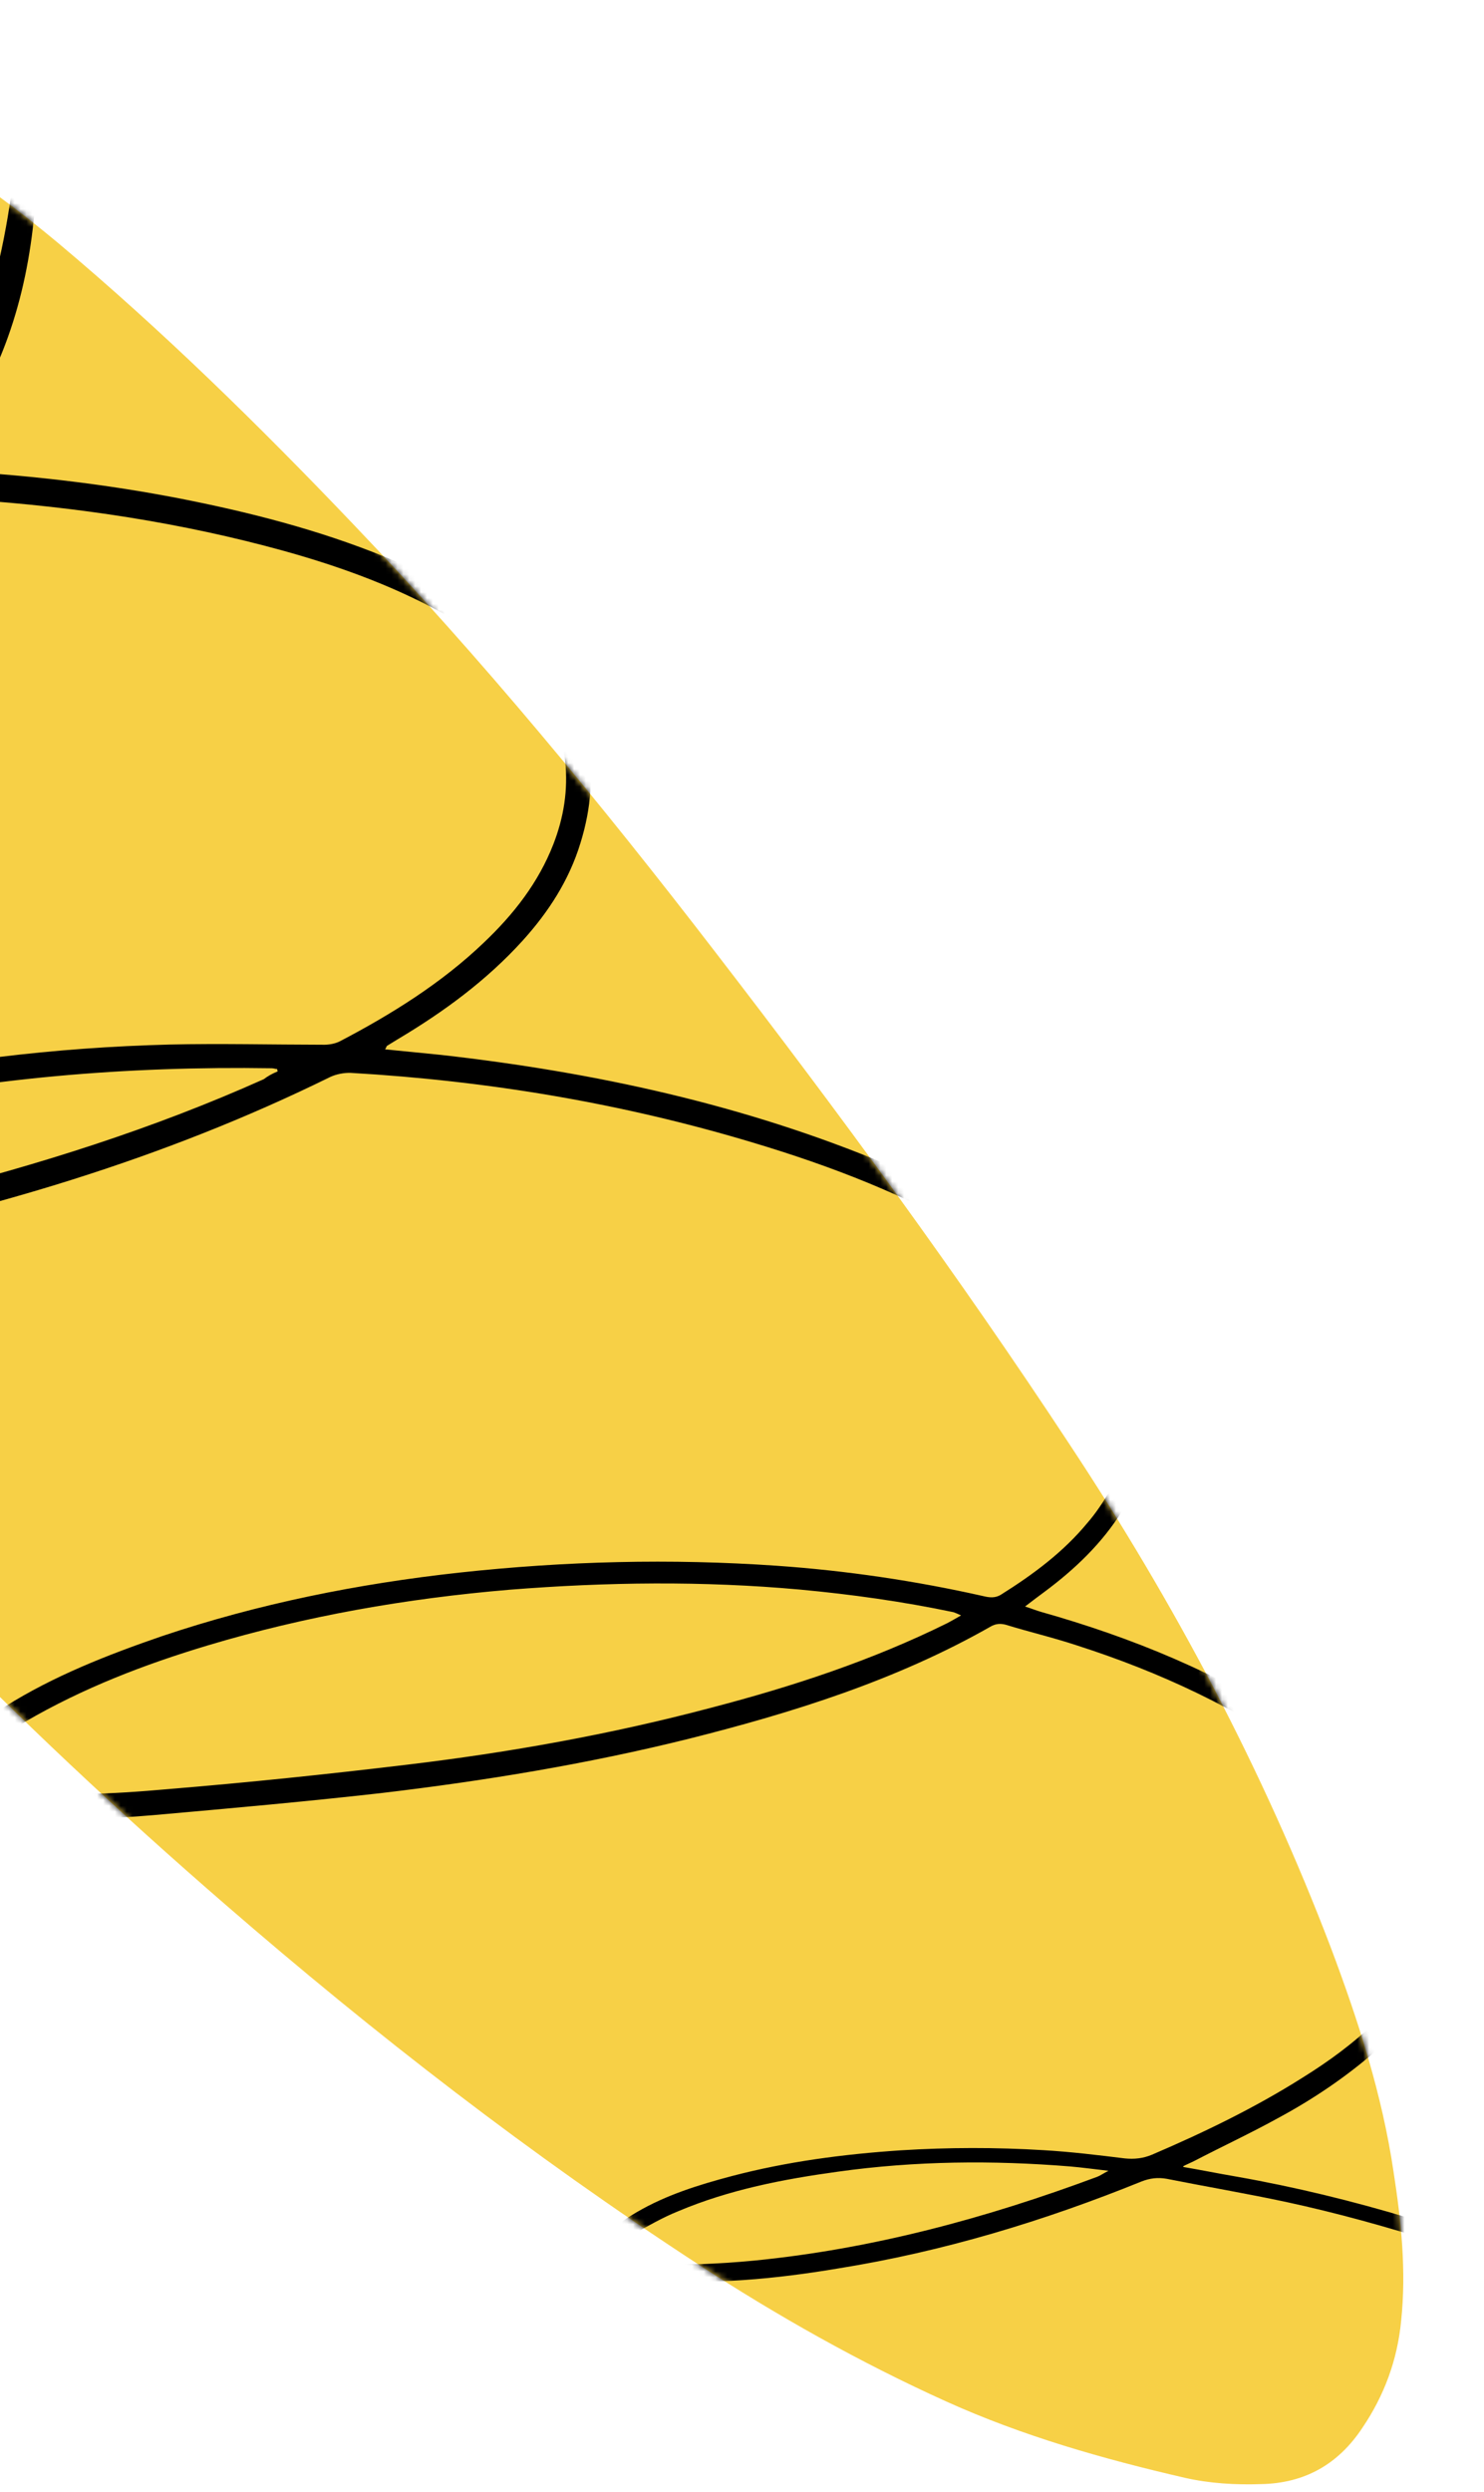<svg xmlns="http://www.w3.org/2000/svg" width="252" height="423" viewBox="0 0 252 423" fill="none"><path d="M-80.166 1.998C-63.973 2.479 -48.616 6.733 -33.949 13.463C-17.997 20.639 -3.527 30.064 9.879 41.252C27.556 56.095 43.986 72.195 59.896 88.876C81.882 111.879 102.015 136.317 121.419 161.529C142.355 188.697 162.672 216.343 181.551 245.038C199.392 271.995 214.48 300.354 225.999 330.587C230.656 342.962 234.706 355.515 236.637 368.593C237.937 376.945 238.834 385.382 237.924 393.955C237.287 400.536 235.068 406.561 231.369 412.032C227.241 418.288 221.522 421.485 214.112 421.619C209.804 421.765 205.411 421.507 201.242 420.557C187.349 417.357 173.68 413.464 160.683 407.594C146.012 400.964 131.988 393.056 118.496 384.267C90.241 365.842 63.664 345.276 38.145 323.147C2.338 292.143 -30.769 258.434 -60.357 221.45C-84.585 191.262 -104.519 158.526 -119.644 122.861C-126.563 106.602 -131.765 89.905 -134.636 72.391C-136.271 62.226 -136.803 52 -135.237 41.85C-134.328 36.078 -132.724 30.432 -130.035 25.225C-125.395 15.886 -118.162 9.541 -108.424 5.888C-101.424 3.237 -94.178 2.096 -86.865 1.858C-84.46 1.744 -82.365 1.92 -80.166 1.998Z" fill="#F7D046"></path><mask id="mask0" maskUnits="userSpaceOnUse" x="-137" y="1" width="376" height="421"><path d="M-80.166 1.998C-63.973 2.479 -48.616 6.733 -33.949 13.463C-17.997 20.639 -3.527 30.064 9.879 41.252C27.556 56.095 43.986 72.195 59.896 88.876C81.882 111.879 102.015 136.317 121.419 161.529C142.355 188.697 162.672 216.343 181.551 245.038C199.392 271.995 214.48 300.354 225.999 330.587C230.656 342.962 234.706 355.515 236.637 368.593C237.937 376.945 238.834 385.382 237.924 393.955C237.287 400.536 235.068 406.561 231.369 412.032C227.241 418.288 221.522 421.485 214.112 421.619C209.804 421.765 205.411 421.507 201.242 420.557C187.349 417.357 173.68 413.464 160.683 407.594C146.012 400.964 131.988 393.056 118.496 384.267C90.241 365.842 63.664 345.276 38.145 323.147C2.338 292.143 -30.769 258.434 -60.357 221.45C-84.585 191.262 -104.519 158.526 -119.644 122.861C-126.563 106.602 -131.765 89.905 -134.636 72.391C-136.271 62.226 -136.803 52 -135.237 41.85C-134.328 36.078 -132.724 30.432 -130.035 25.225C-125.395 15.886 -118.162 9.541 -108.424 5.888C-101.424 3.237 -94.178 2.096 -86.865 1.858C-84.46 1.744 -82.365 1.92 -80.166 1.998Z" fill="black"></path></mask><g mask="url(#mask0)"><path d="M200.962 367.795C203.946 368.303 206.926 368.91 209.91 369.418C229.896 372.938 249.29 379.039 268.126 386.721C269.703 387.378 271.174 388.231 272.54 389.181C273.029 389.499 273.493 390.516 273.275 391.009C273.154 391.605 272.24 391.972 271.208 392.836C271.605 390.148 270.12 389.695 268.736 389.244C252.244 383.148 235.638 377.448 218.361 373.724C211.608 372.281 204.845 371.137 198.089 369.793C196.597 369.54 195.291 369.693 193.87 370.242C177.318 376.952 160.221 382.141 142.406 385.002C131.634 386.816 120.891 387.831 109.916 386.936C108.021 386.768 106.133 386.4 104.355 385.735C101.293 384.625 100.591 381.898 102.779 379.475C104.236 377.926 106.185 376.595 108.127 375.464C113.135 372.542 118.6 370.838 124.257 369.34C133.652 366.876 143.203 365.618 152.933 364.968C161.057 364.459 169.062 364.447 177.15 364.938C181.743 365.203 186.426 365.772 191.008 366.337C192.604 366.494 194.11 366.348 195.634 365.702C204.476 361.918 213.132 357.726 221.221 352.613C225.623 349.87 229.835 346.819 233.569 343.151C236.161 340.643 238.56 337.927 240.274 334.787C242.849 329.976 243.224 325.086 241.306 320.014C240.029 316.566 238.134 313.596 235.833 310.811C231.901 306.067 227.337 302.201 222.362 298.62C210.265 289.979 196.978 283.798 182.931 279.29C178.877 277.944 174.808 276.997 170.751 275.75C169.858 275.518 169.055 275.589 168.238 276.06C152.199 285.19 134.691 290.664 116.919 295.128C99.654 299.411 82.14 302.283 64.554 304.353C51.794 305.795 38.945 306.934 26.096 308.073C17.965 308.781 9.752 308.986 1.668 308.396C-0.727 308.209 -3.111 307.723 -5.391 307.141C-6.483 306.902 -7.461 306.266 -8.339 305.634C-10.191 304.267 -10.915 302.139 -9.94 300.073C-9.18 298.399 -8.115 296.636 -6.77 295.384C-4.392 293.268 -1.818 291.259 0.841 289.654C9.134 284.448 18.268 280.874 27.488 277.703C43.897 272.19 60.829 268.796 78.008 266.912C95.99 264.957 113.918 264.501 131.885 265.747C143.663 266.571 155.409 268.294 167.022 270.913C168.014 271.149 169.01 271.285 170.034 270.621C175.46 267.214 180.601 263.396 184.682 258.44C186.038 256.887 187.202 255.128 188.266 253.365C192.105 246.799 192.453 239.907 189.403 232.893C187.369 228.217 184.208 224.301 180.533 220.766C176.179 216.607 171.301 213.13 166.109 210.041C154.157 202.907 141.228 197.939 127.962 193.96C105.688 187.255 82.811 183.431 59.544 182.094C58.445 182.054 57.135 182.307 56.118 182.771C27.697 196.759 -2.34 205.585 -33.279 211.677C-40.535 213.117 -47.977 214.151 -55.394 214.484C-59.402 214.64 -63.4 214.497 -67.261 213.357C-68.35 213.018 -69.531 212.475 -70.509 211.84C-73.638 209.826 -74.423 206.596 -72.313 203.569C-71.156 202.01 -69.799 200.458 -68.157 199.316C-65.387 197.414 -62.424 195.72 -59.472 194.325C-49.702 189.773 -39.39 186.842 -28.996 184.414C-10.029 180.092 9.267 177.784 28.797 177.286C37.41 177.095 46.108 177.308 54.713 177.317C55.712 177.353 56.819 177.193 57.736 176.725C66.506 172.137 75.002 166.839 82.153 159.992C87.23 155.171 91.424 149.818 93.96 143.305C95.725 138.766 96.493 134.09 95.969 129.168C95.278 123.34 92.749 118.546 88.799 114.301C85.331 110.574 81.334 107.629 76.923 105.068C67.905 99.841 58.227 96.291 48.319 93.533C30.881 88.703 13.165 86.065 -4.902 84.815C-7.996 84.604 -11.094 84.492 -14.289 84.277C-15.488 84.234 -16.402 84.602 -17.233 85.472C-36.918 104.177 -60.331 115.243 -87.19 119.18C-98.958 120.858 -110.765 120.834 -122.471 118.012C-125.547 117.301 -128.606 116.09 -131.461 114.787C-133.134 114.026 -134.79 112.766 -136.043 111.42C-138.551 108.828 -138.825 105.316 -136.719 102.39C-135.351 100.538 -133.687 98.796 -131.746 97.665C-128.269 95.589 -124.596 93.62 -120.84 92.154C-111.092 88.201 -100.805 85.97 -90.533 84.138C-67.572 80.06 -44.507 78.688 -21.212 79.225C-19.313 79.294 -17.992 78.741 -16.639 77.288C-8.092 67.789 -2.986 56.566 -0.138 44.16C2.117 34.335 3.079 24.263 3.742 14.18C4.201 6.992 4.459 -0.204 4.518 -7.406C4.551 -11.107 4.288 -14.919 3.921 -18.635C3.7 -20.844 3.18 -23.064 1.142 -24.839C2.841 -24.777 3.716 -24.046 4.176 -22.928C5.01 -21.097 5.845 -19.266 6.277 -17.349C7.671 -11.595 7.855 -5.585 7.843 0.318C7.879 13.228 7.016 26.105 5.556 38.861C3.832 53.409 -1.046 66.642 -10.464 78.111C-10.779 78.5 -10.993 78.892 -11.418 79.578C-10.322 79.717 -9.423 79.749 -8.627 79.878C5.953 80.702 20.4 82.423 34.601 85.435C46.618 87.968 58.406 91.294 69.534 96.297C74.359 98.472 79.076 100.843 83.366 103.999C86.192 106.102 88.915 108.301 91.323 110.89C100.098 120.111 102.308 130.997 98.572 143.071C96.643 149.406 93.147 154.783 88.77 159.629C82.623 166.413 75.326 171.754 67.555 176.378C66.941 176.756 66.327 177.134 65.713 177.512C65.609 177.609 65.602 177.809 65.391 178.101C68.582 178.416 71.773 178.731 74.864 179.042C100.975 181.982 126.493 187.503 150.743 197.681C158.434 200.859 165.799 204.726 172.737 209.379C177.818 212.763 182.586 216.537 186.414 221.378C188.523 223.955 190.425 226.726 191.916 229.781C196.493 238.851 195.87 247.835 190.557 256.449C187.158 261.931 182.495 266.366 177.355 270.184C176.327 270.947 175.299 271.711 174.063 272.667C175.152 273.007 175.941 273.335 176.733 273.564C192.186 277.922 206.979 283.957 220.468 292.848C226.331 296.761 231.88 301.063 236.698 306.24C239.681 309.549 242.257 313.044 244.008 317.209C247.151 324.427 246.599 331.412 242.458 338.067C240.119 341.886 237.102 345.079 233.796 347.962C228.631 352.48 222.991 356.279 217.072 359.469C212.478 362.005 207.695 364.235 203.004 366.668C202.29 367.043 201.58 367.317 200.866 367.692C200.873 367.492 200.87 367.592 200.962 367.795ZM163.202 274.178C162.513 273.853 162.217 273.742 161.921 273.632C153.28 271.82 144.618 270.608 135.842 269.792C119.385 268.3 102.967 268.51 86.509 269.819C69.045 271.293 51.927 274.279 35.236 279.283C24.514 282.5 14.062 286.527 4.353 292.181C1.9 293.594 -0.463 295.31 -2.73 297.13C-3.758 297.894 -4.7 299.061 -5.439 300.135C-6.389 301.502 -6.214 302.208 -4.633 302.765C-3.152 303.319 -1.564 303.676 0.031 303.834C9.496 304.975 19.019 304.516 28.556 303.659C42.105 302.545 55.664 301.131 69.131 299.514C86.517 297.437 103.739 294.354 120.711 289.861C134.55 286.256 148.017 281.837 160.853 275.494C161.364 275.213 162.078 274.838 163.202 274.178ZM-23.786 84.036C-24.882 83.897 -25.481 83.875 -26.181 83.85C-48.288 83.655 -70.26 85.267 -92.022 89.387C-101.592 91.145 -111.079 93.405 -120.121 97.183C-123.169 98.474 -126.132 100.169 -128.995 101.867C-130.219 102.523 -131.262 103.687 -132.101 104.757C-133.043 105.924 -132.979 106.927 -132.016 107.962C-131.438 108.583 -130.66 109.212 -129.971 109.537C-127.905 110.512 -125.738 111.49 -123.558 112.069C-113.847 114.72 -103.857 115.179 -93.817 114.239C-68.418 111.95 -45.862 102.455 -26.267 86.248C-25.446 85.677 -24.821 84.999 -23.786 84.036ZM47.145 181.848C47.149 181.748 47.056 181.545 47.059 181.445C46.76 181.434 46.463 181.323 46.164 181.312C21.561 180.928 -2.827 182.953 -26.934 188.29C-37.121 190.526 -47.13 193.368 -56.589 197.631C-59.641 199.022 -62.504 200.72 -65.37 202.518C-66.598 203.275 -67.644 204.538 -68.587 205.705C-69.323 206.679 -69.151 207.486 -68.074 208.125C-66.896 208.767 -65.611 209.214 -64.219 209.464C-58.755 210.561 -53.23 209.959 -47.705 209.357C-36.148 207.972 -24.654 205.583 -13.343 202.688C6.549 197.699 25.981 191.594 44.796 183.164C45.414 182.686 46.231 182.215 47.145 181.848ZM104.271 382.53C105.926 383.791 107.822 383.959 109.617 384.123C115.706 384.542 121.92 384.266 128.044 383.685C148.129 381.706 167.428 376.496 186.293 369.469C186.8 369.287 187.314 368.906 188.231 368.438C185.64 368.145 183.748 367.877 181.753 367.705C168.583 366.631 155.37 366.756 142.296 368.588C133.045 369.856 123.875 371.628 115.137 375.316C112.395 376.418 109.84 377.927 107.287 379.337C105.967 379.89 104.831 380.849 104.271 382.53Z" fill="black"></path></g></svg>